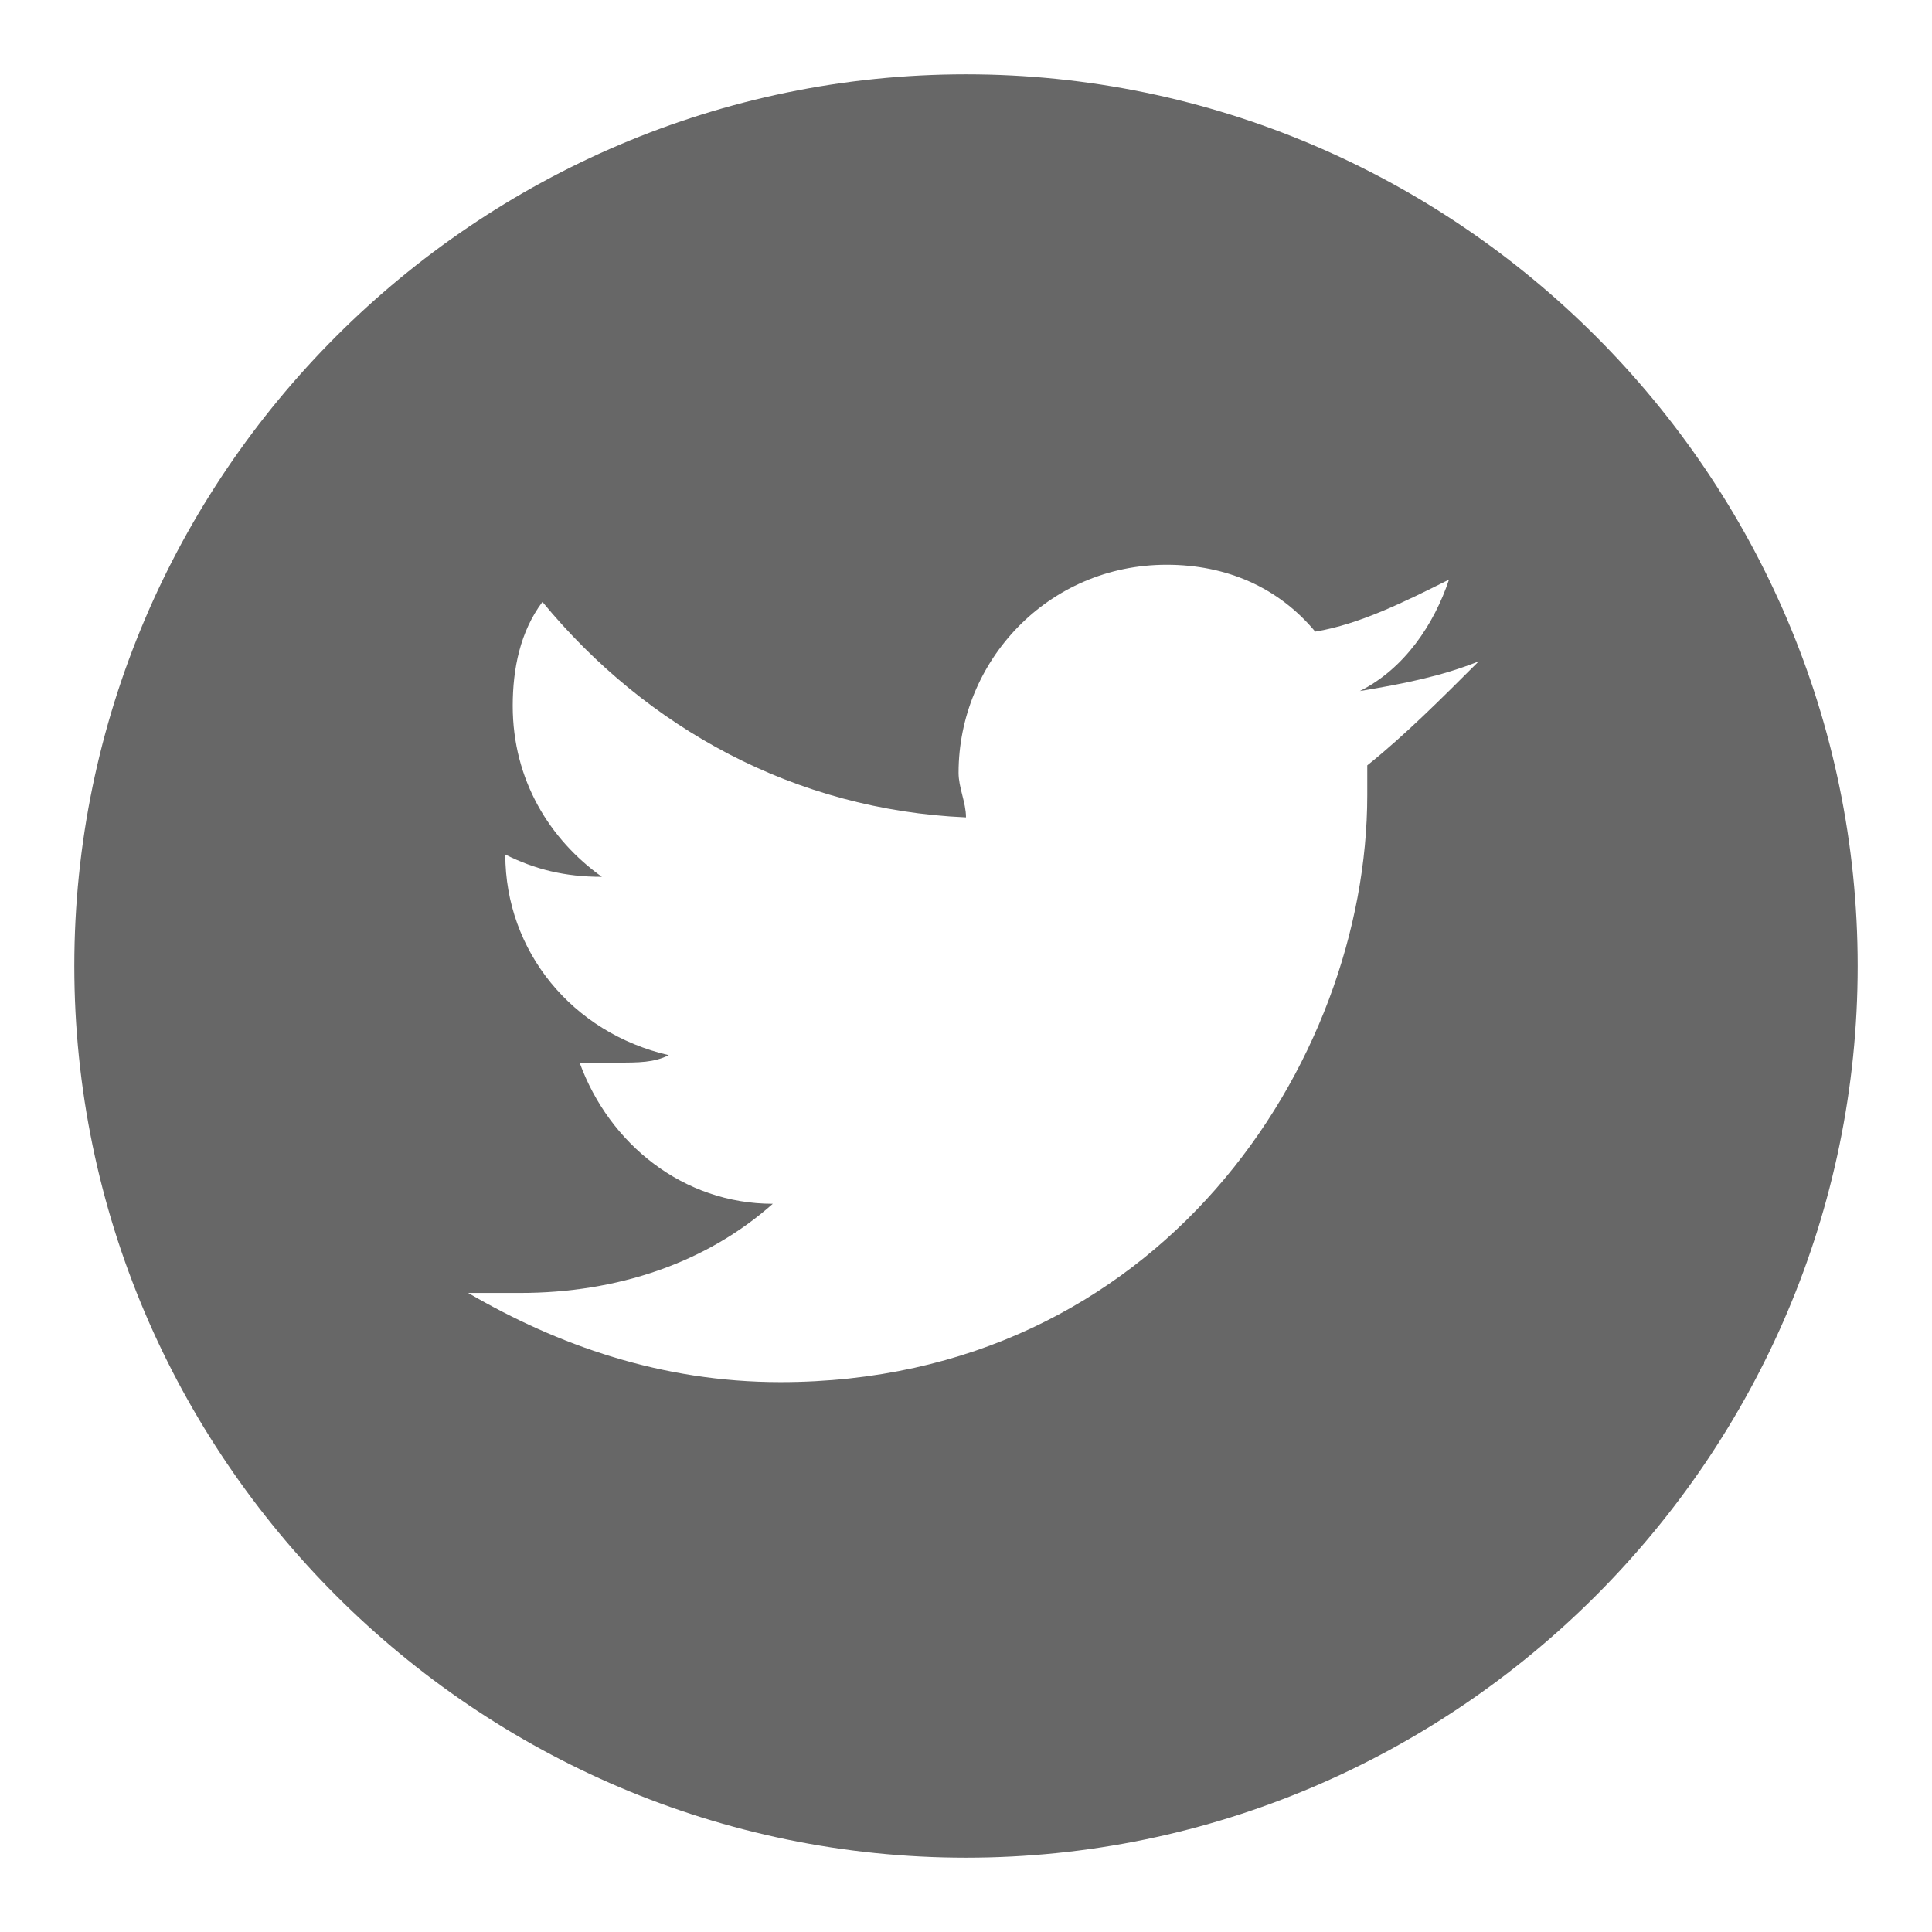 <?xml version="1.0" encoding="utf-8"?>
<!-- Generator: Adobe Illustrator 19.0.0, SVG Export Plug-In . SVG Version: 6.00 Build 0)  -->
<svg version="1.1" id="Livello_1" xmlns="http://www.w3.org/2000/svg" xmlns:xlink="http://www.w3.org/1999/xlink" x="0px" y="0px"
	 viewBox="0 0 26 26" style="enable-background:new 0 0 26 26;" xml:space="preserve">
<style type="text/css">
	.st0{fill:#676767;}
</style>
<g id="XMLID_2604_">
	<path id="XMLID_2605_" class="st0" d="M13,1C6.4,1,1,6.4,1,13c0,6.6,5.4,12,12,12c6.6,0,12-5.4,12-12C25,6.4,19.6,1,13,1L13,1z
		 M18.4,10.3c0,0.1,0,0.2,0,0.4c0,3.6-2.8,7.9-7.9,7.9c-1.6,0-3-0.5-4.2-1.2c0.2,0,0.4,0,0.7,0c1.3,0,2.5-0.4,3.4-1.2
		c-1.2,0-2.2-0.8-2.6-1.9c0.2,0,0.3,0,0.5,0c0.3,0,0.5,0,0.7-0.1c-1.3-0.3-2.2-1.4-2.2-2.7c0,0,0,0,0,0c0.4,0.2,0.8,0.3,1.3,0.3
		c-0.7-0.5-1.2-1.3-1.2-2.3c0-0.5,0.1-1,0.4-1.4c1.4,1.7,3.4,2.8,5.7,2.9c0-0.2-0.1-0.4-0.1-0.6c0-1.5,1.2-2.8,2.8-2.8
		c0.8,0,1.5,0.3,2,0.9c0.6-0.1,1.2-0.4,1.8-0.7c-0.2,0.6-0.6,1.2-1.2,1.5c0.6-0.1,1.1-0.2,1.6-0.4C19.4,9.4,18.9,9.9,18.4,10.3
		L18.4,10.3z M18.4,10.3"/>
</g>
</svg>
